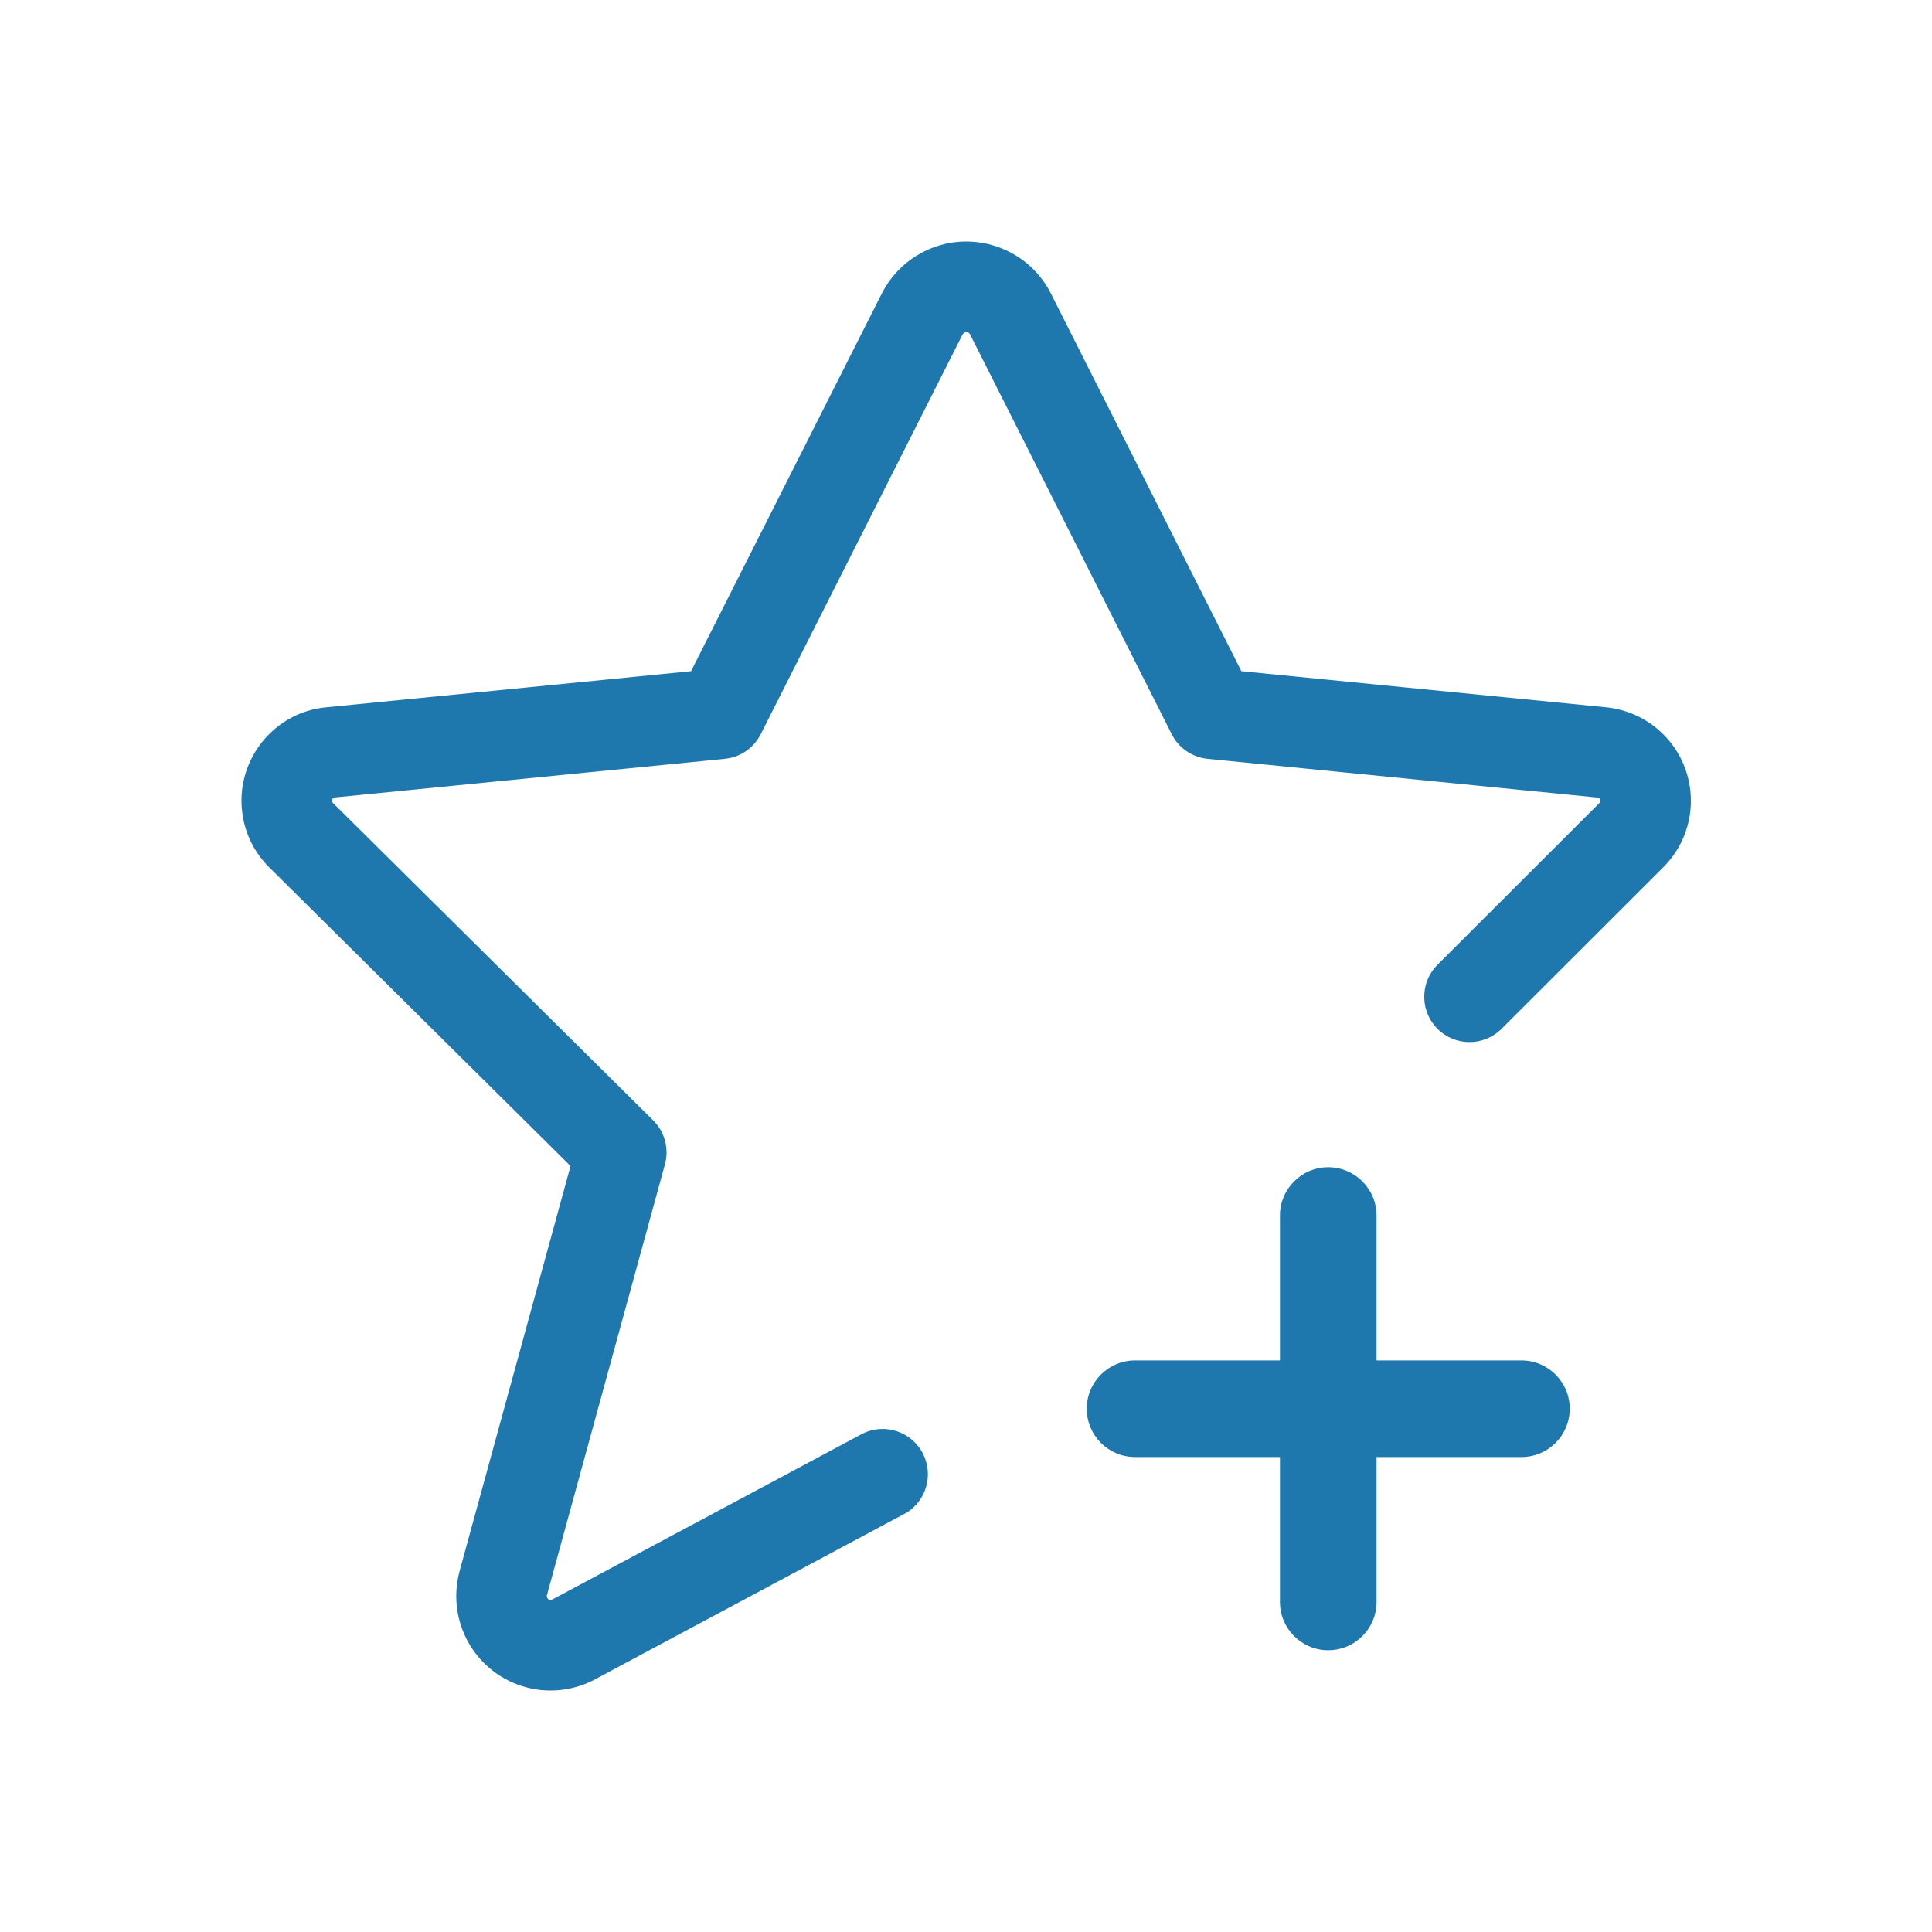 <?xml version="1.0" encoding="UTF-8"?>
<svg width="32px" height="32px" viewBox="0 0 32 32" version="1.1" xmlns="http://www.w3.org/2000/svg" xmlns:xlink="http://www.w3.org/1999/xlink">
    <title>9BDFEF15-0007-4E69-BB39-0BFBE939F2C6</title>
    <g id="Icons" stroke="none" stroke-width="1" fill="none" fill-rule="evenodd">
        <g id="2021-May---V1.0" transform="translate(-96, -153)" fill="#1F78AD">
            <g id="Icon" transform="translate(96, 153)">
                <path d="M17.355,4.768 L17.405,4.859 L20.561,11.117 L26.581,11.713 C26.908,11.741 27.218,11.872 27.465,12.084 L27.555,12.168 C28.134,12.751 28.156,13.678 27.622,14.287 L27.546,14.368 L24.868,17.043 C24.573,17.335 24.098,17.332 23.807,17.038 C23.535,16.763 23.519,16.331 23.757,16.037 L23.812,15.977 L26.49,13.302 C26.512,13.281 26.512,13.246 26.491,13.225 L26.465,13.211 L26.465,13.211 L20.003,12.569 C19.776,12.547 19.573,12.422 19.449,12.234 L19.407,12.16 L16.067,5.538 C16.05,5.504 16.008,5.491 15.974,5.509 L15.946,5.535 L12.6,12.161 C12.497,12.364 12.308,12.509 12.088,12.556 L12.004,12.569 L5.551,13.208 C5.521,13.211 5.498,13.238 5.5,13.267 L5.505,13.286 L5.517,13.302 L10.818,18.556 C10.989,18.726 11.067,18.965 11.032,19.2 L11.013,19.287 L9.059,26.421 C9.05,26.454 9.07,26.489 9.103,26.498 L9.127,26.499 L9.152,26.491 L14.286,23.746 C14.657,23.562 15.107,23.714 15.291,24.085 C15.463,24.433 15.34,24.851 15.019,25.053 L9.82,27.834 C9.479,28.005 9.087,28.046 8.719,27.948 C7.916,27.735 7.426,26.936 7.588,26.127 L7.61,26.03 L9.45,19.313 L4.462,14.369 C4.227,14.138 4.073,13.838 4.02,13.514 L4.005,13.391 C3.938,12.568 4.523,11.843 5.319,11.725 L5.415,11.714 L11.446,11.117 L14.61,4.852 C14.742,4.596 14.941,4.382 15.184,4.233 L15.291,4.173 C16.031,3.793 16.933,4.06 17.355,4.768 Z M22,19.333 C22.442,19.333 22.8,19.692 22.8,20.133 L22.8,22.533 L25.2,22.533 C25.642,22.533 26,22.892 26,23.333 C26,23.775 25.642,24.133 25.2,24.133 L22.8,24.133 L22.8,26.533 C22.8,26.975 22.442,27.333 22,27.333 C21.558,27.333 21.2,26.975 21.2,26.533 L21.2,24.133 L18.8,24.133 C18.358,24.133 18,23.775 18,23.333 C18,22.892 18.358,22.533 18.8,22.533 L21.2,22.533 L21.2,20.133 C21.2,19.692 21.558,19.333 22,19.333 Z" id="Shape"></path>
            </g>
        </g>
    </g>
</svg>